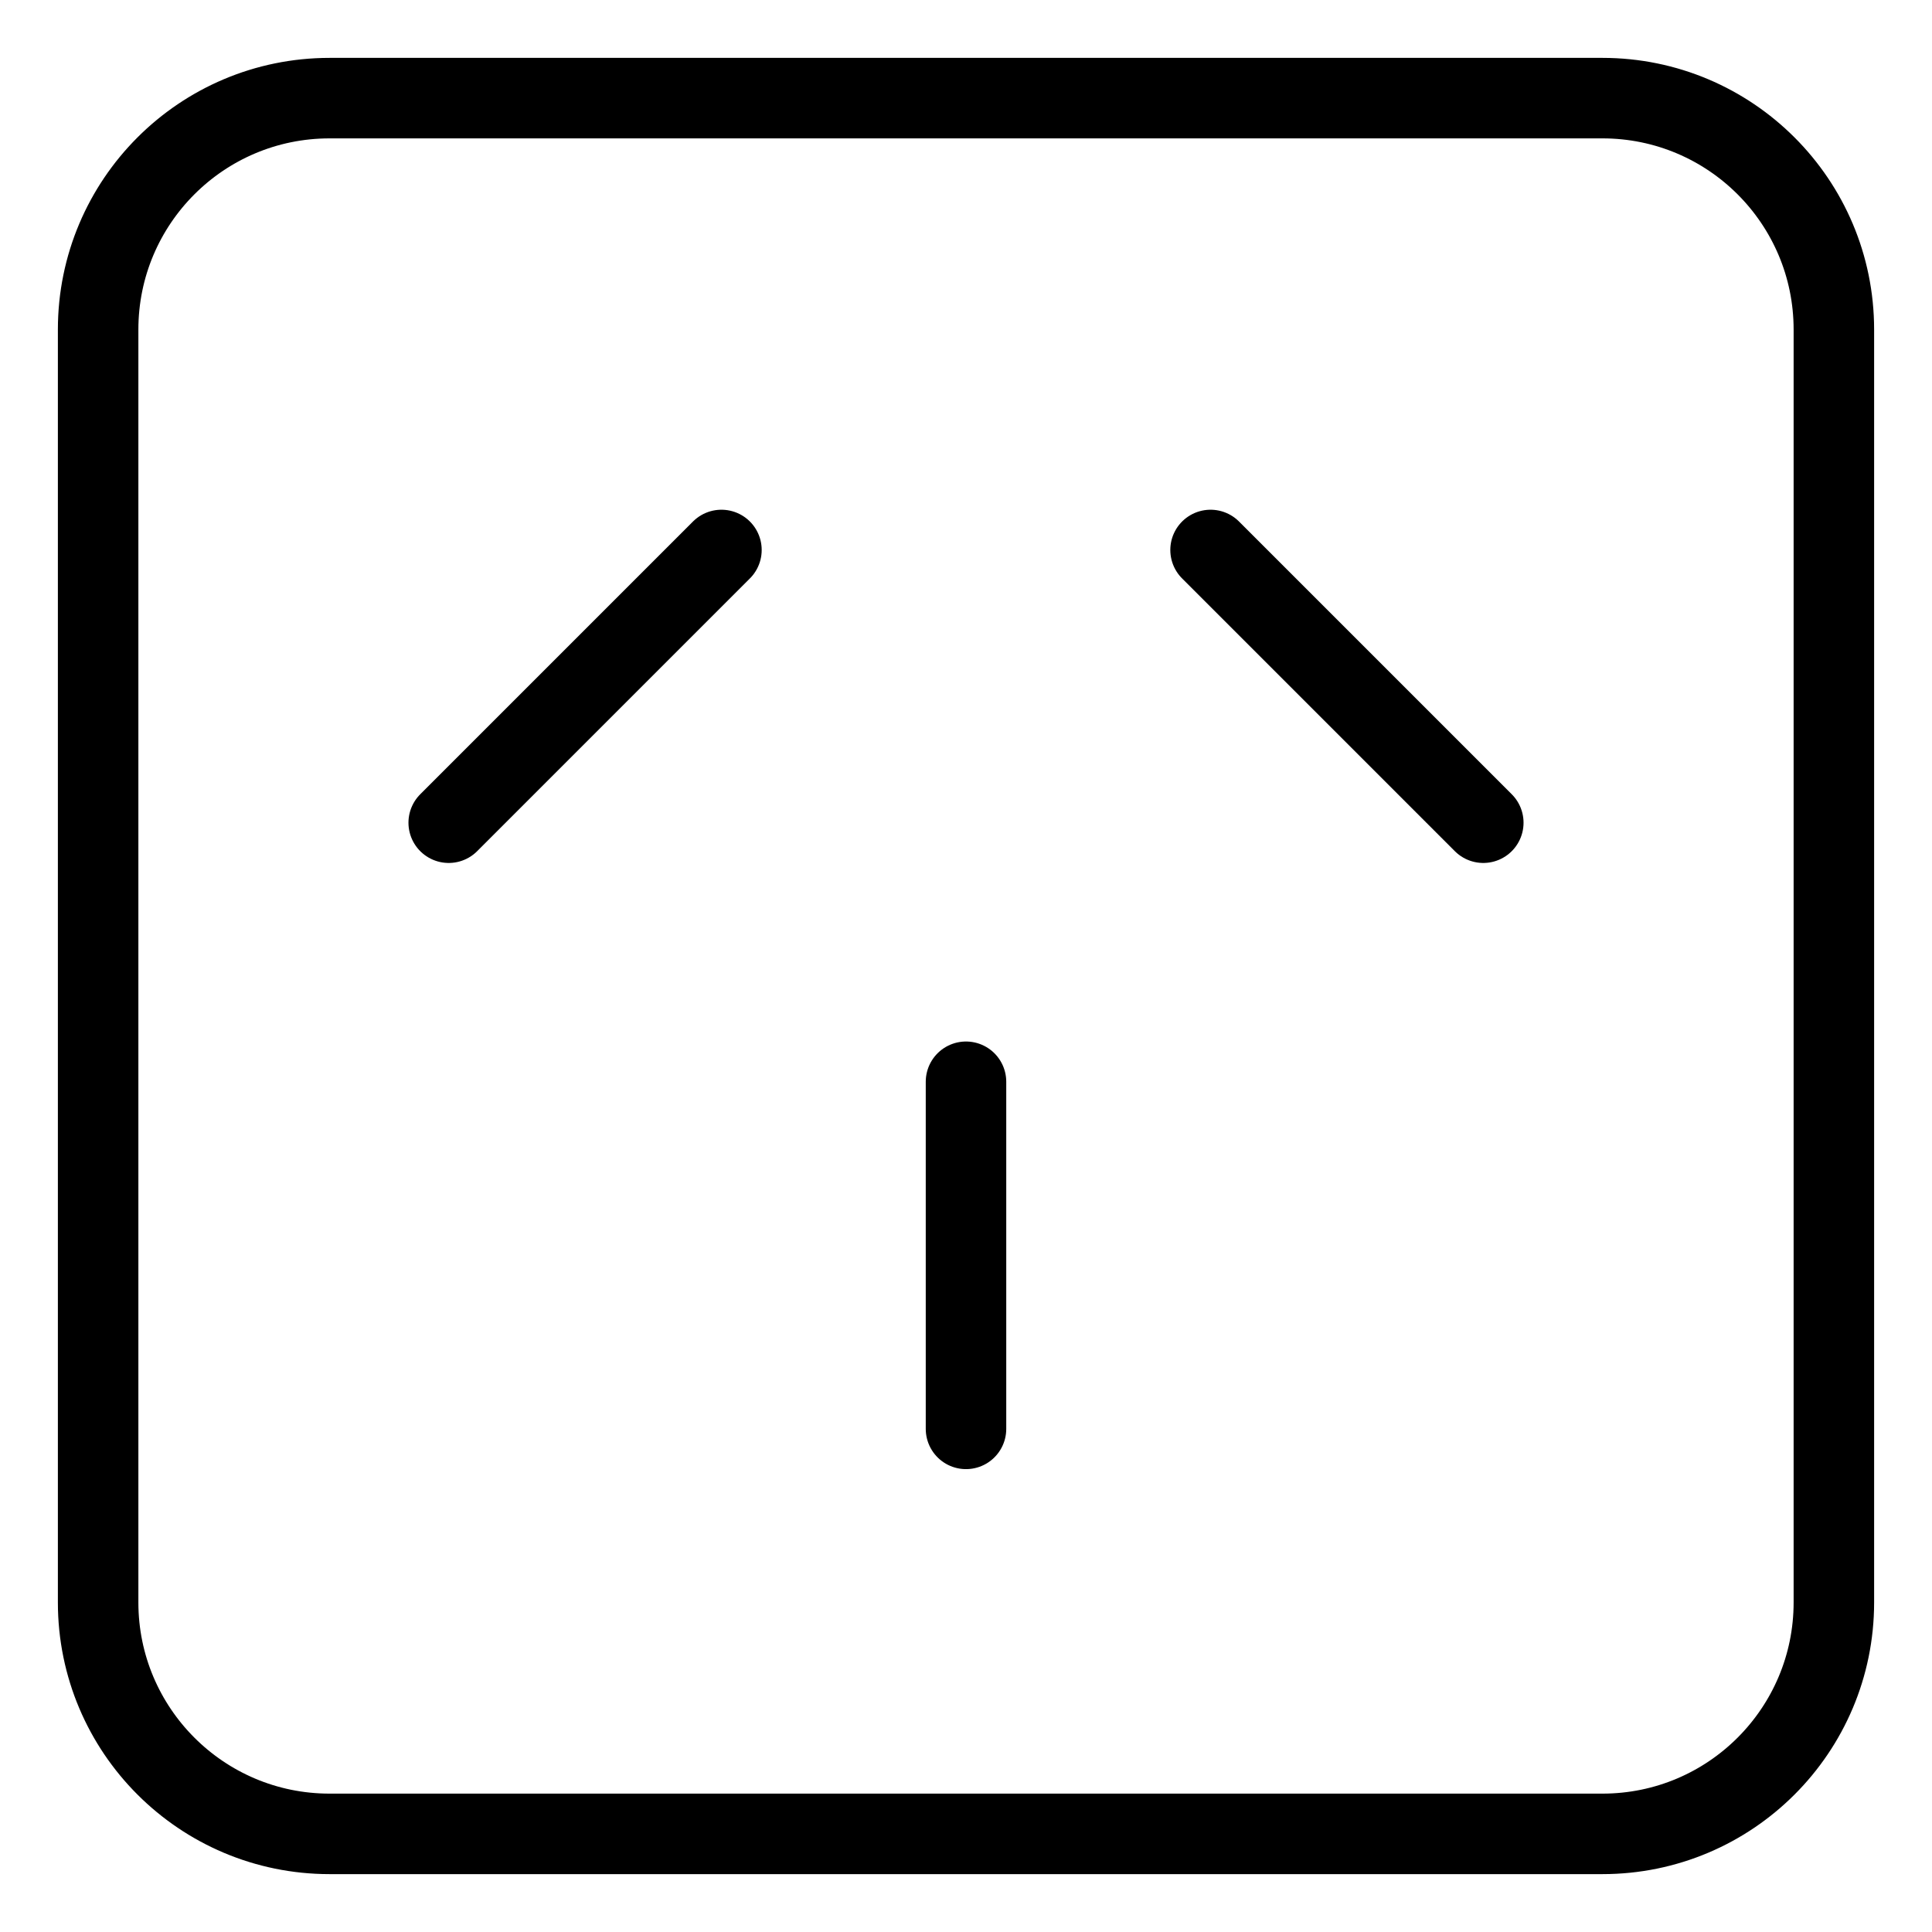 <svg width="24" height="24" id="Power-Outlet-Type-I--Streamline-Ultimate" viewBox="-0.5 -0.5 24 24" fill="none" xmlns="http://www.w3.org/2000/svg"><desc>Power Outlet Type I Streamline Icon: https://streamlinehq.com</desc><path stroke-width="1" d="M19.406 0.719H3.594c-1.588 0 -2.875 1.287 -2.875 2.875v15.812c0 1.588 1.287 2.875 2.875 2.875h15.812c1.588 0 2.875 -1.287 2.875 -2.875V3.594c0 -1.588 -1.287 -2.875 -2.875 -2.875Z" stroke-linejoin="round" stroke-linecap="round" stroke="#000000"></path><path stroke-width="1" d="m14.538 6.332 3.388 3.388" stroke-linejoin="round" stroke-linecap="round" stroke="#000000"></path><path stroke-width="1" d="m5.074 9.72 3.388 -3.388" stroke-linejoin="round" stroke-linecap="round" stroke="#000000"></path><path stroke-width="1" d="M11.5 12.938V17.25" stroke-linejoin="round" stroke-linecap="round" stroke="#000000"></path></svg>
